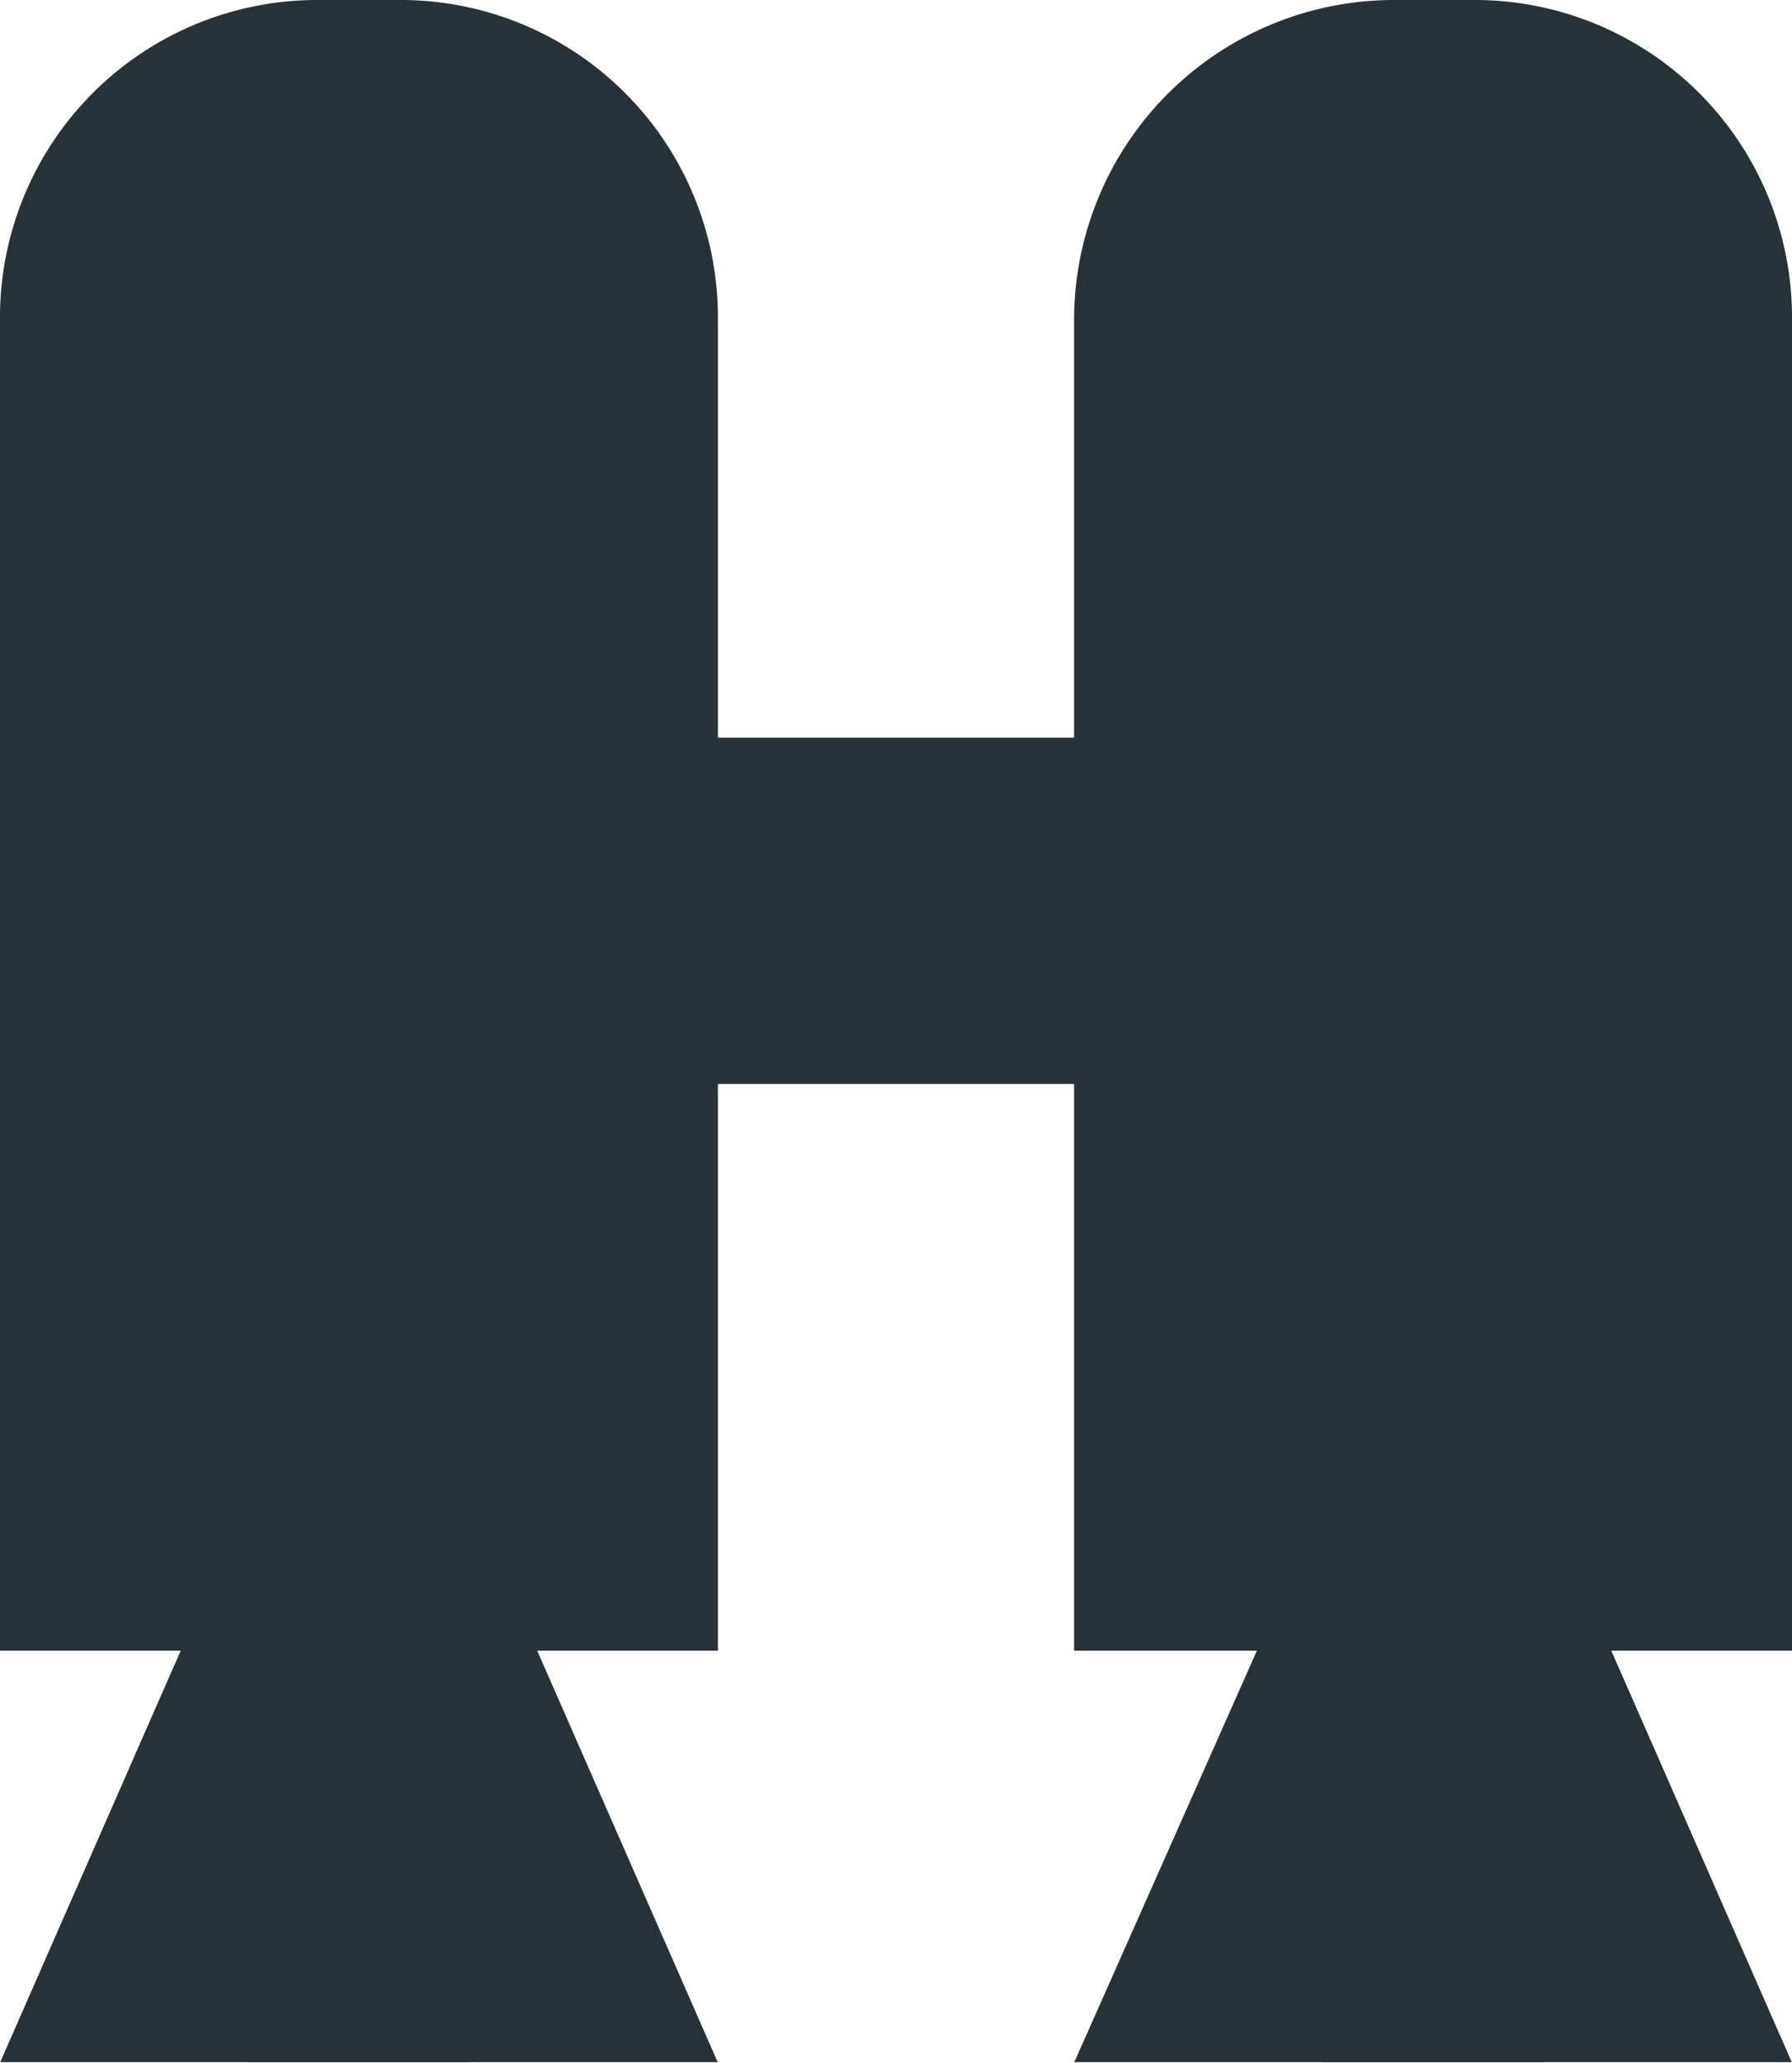 <svg xmlns="http://www.w3.org/2000/svg" xmlns:xlink="http://www.w3.org/1999/xlink" width="64.4" height="74.1" viewBox="0 0 64.4 74.1"><defs><style>.a{fill:none;}.b{clip-path:url(#a);}.c{fill:#263238;}</style><clipPath id="a"><rect class="a" width="64.4" height="74.08"/></clipPath></defs><title>jetpackIconDark</title><g class="b"><polygon class="c" points="8.6 54.5 0 74.1 16.9 74.1 16.9 54.5 8.6 54.5"/><polygon class="c" points="8.9 54.5 8.9 74.1 25.8 74.1 17.2 54.5 8.9 54.5"/><g class="b"><path class="c" d="M14.3,0H11.5A11.4,11.4,0,0,0,0,11.5V59.3H25.8V11.5A11.4,11.4,0,0,0,14.3,0"/><polygon class="c" points="55.5 74.1 38.6 74.1 47.3 54.5 55.5 54.5 55.5 74.1"/><polygon class="c" points="47.5 74.1 64.4 74.1 55.8 54.5 47.5 54.5 47.5 74.1"/><path class="c" d="M53,0H50.1A11.5,11.5,0,0,0,38.6,11.5V59.3H64.4V11.5A11.4,11.4,0,0,0,53,0"/><rect class="c" x="24.5" y="26.5" width="16" height="12.44"/></g></g></svg>
